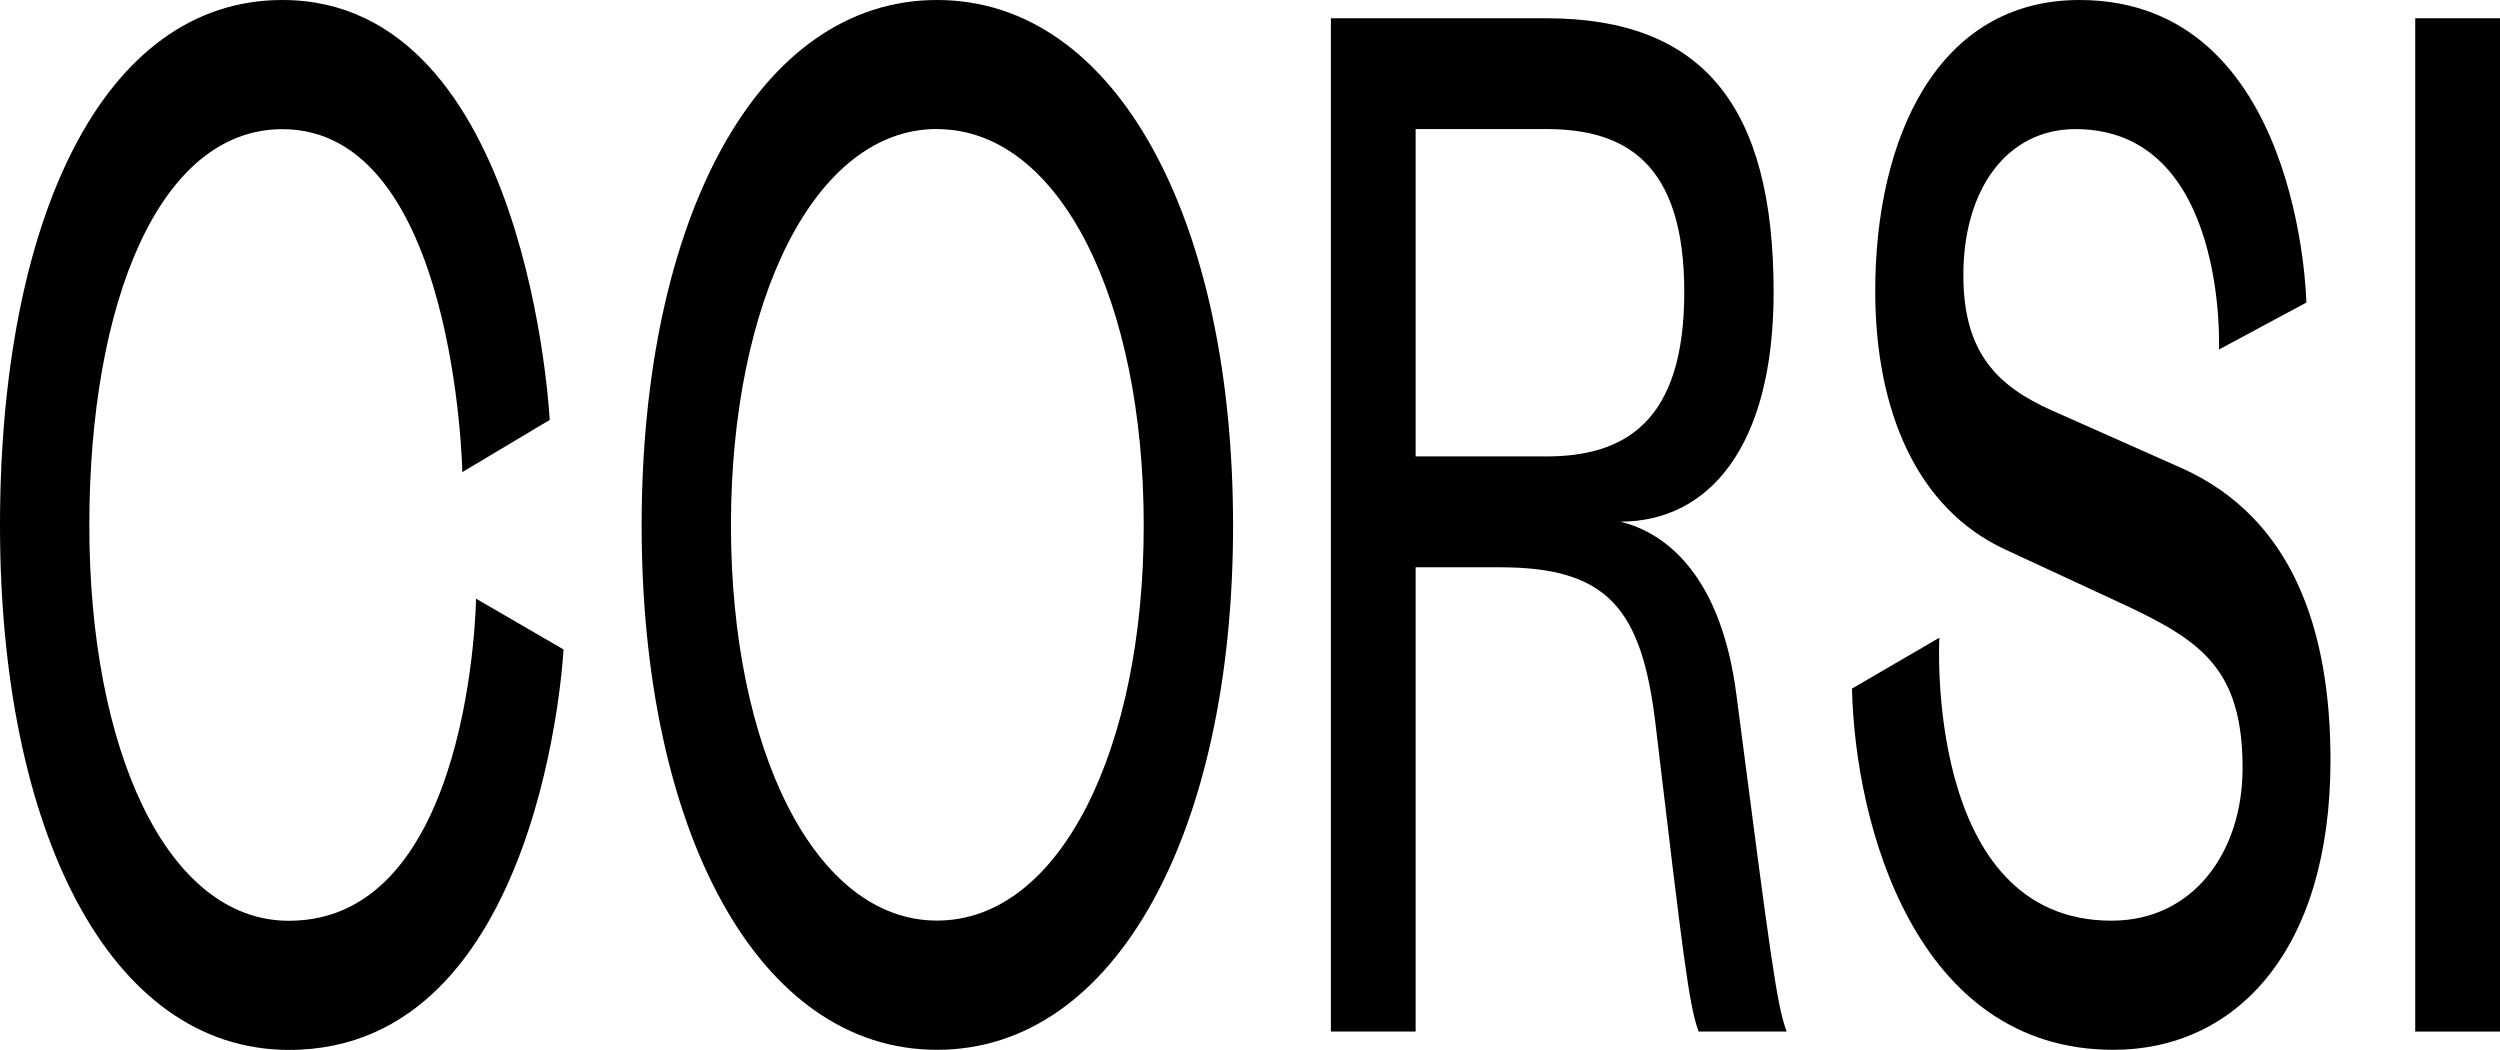 <svg xmlns="http://www.w3.org/2000/svg" viewBox="0 0 1042.54 437.79"><g id="Livello_2" data-name="Livello 2"><g id="Livello_2-2" data-name="Livello 2"><path d="M192.8,196.87s-2.72-143-75.06-143c-51.12,0-80.49,71.79-80.49,165.33,0,93,32.09,164.78,83.21,164.78,76.42,0,78.05-134.33,78.05-134.33L235,270.83s-8.43,167-114.49,167C45.41,437.79,0,345.88,0,219.17,0,91.91,42.69,0,117.74,0,220.53,0,229.23,175.12,229.23,175.12Z"></path><path d="M390.75,437.79c-75.05,0-123.18-91.91-123.18-218.62C267.57,91.91,315.7,0,390.75,0S514.21,91.91,514.21,219.17C514.21,345.88,465.8,437.79,390.75,437.79Zm0-384c-51.12,0-85.93,71.79-85.93,165.33,0,93,34.81,164.78,85.93,164.78,51.4,0,86.2-71.79,86.2-164.78C477,125.63,442.15,53.84,390.75,53.84Z"></path><path d="M644.72,7.61c65.27,0,94.91,36.44,94.91,114.21,0,64.72-27.2,95.72-63.91,95.72,19.86,4.89,42.15,23.38,48.41,72.33C738.54,400.81,741,419.3,745.07,430.18H708.36c-4.08-10.88-6.53-32.09-18-128.35-5.71-47.86-19.85-65.26-64.72-65.26H590.34V430.18H555V7.61Zm0,182.73c32.64,0,57.65-14.14,57.65-68.52s-25-68-57.65-68H590.34v136.5Z"></path><path d="M909.85,195.24c45.95,20.66,62,66.89,62,121.82,0,79.4-39.43,120.73-90.55,120.73-82.4,0-107.69-93.54-109-150.64l36.44-21.21s-6.52,118,71.79,118c34.26,0,54.66-28.82,54.66-63.63,0-40.79-16.86-52.75-47.86-67.44L835.88,229C799.72,212.1,782,171.85,782,121.28,782,57.65,807.88,0,867.16,0c92.45,0,94.63,126.17,94.63,126.17l-36.44,19.58s3.81-91.91-59.82-91.91c-28.56,0-46.78,25-46.78,60.91,0,32.09,13.87,46.23,37.26,56.56Z"></path><path d="M1042.54,7.61V430.18h-35.35V7.61Z"></path></g></g></svg>